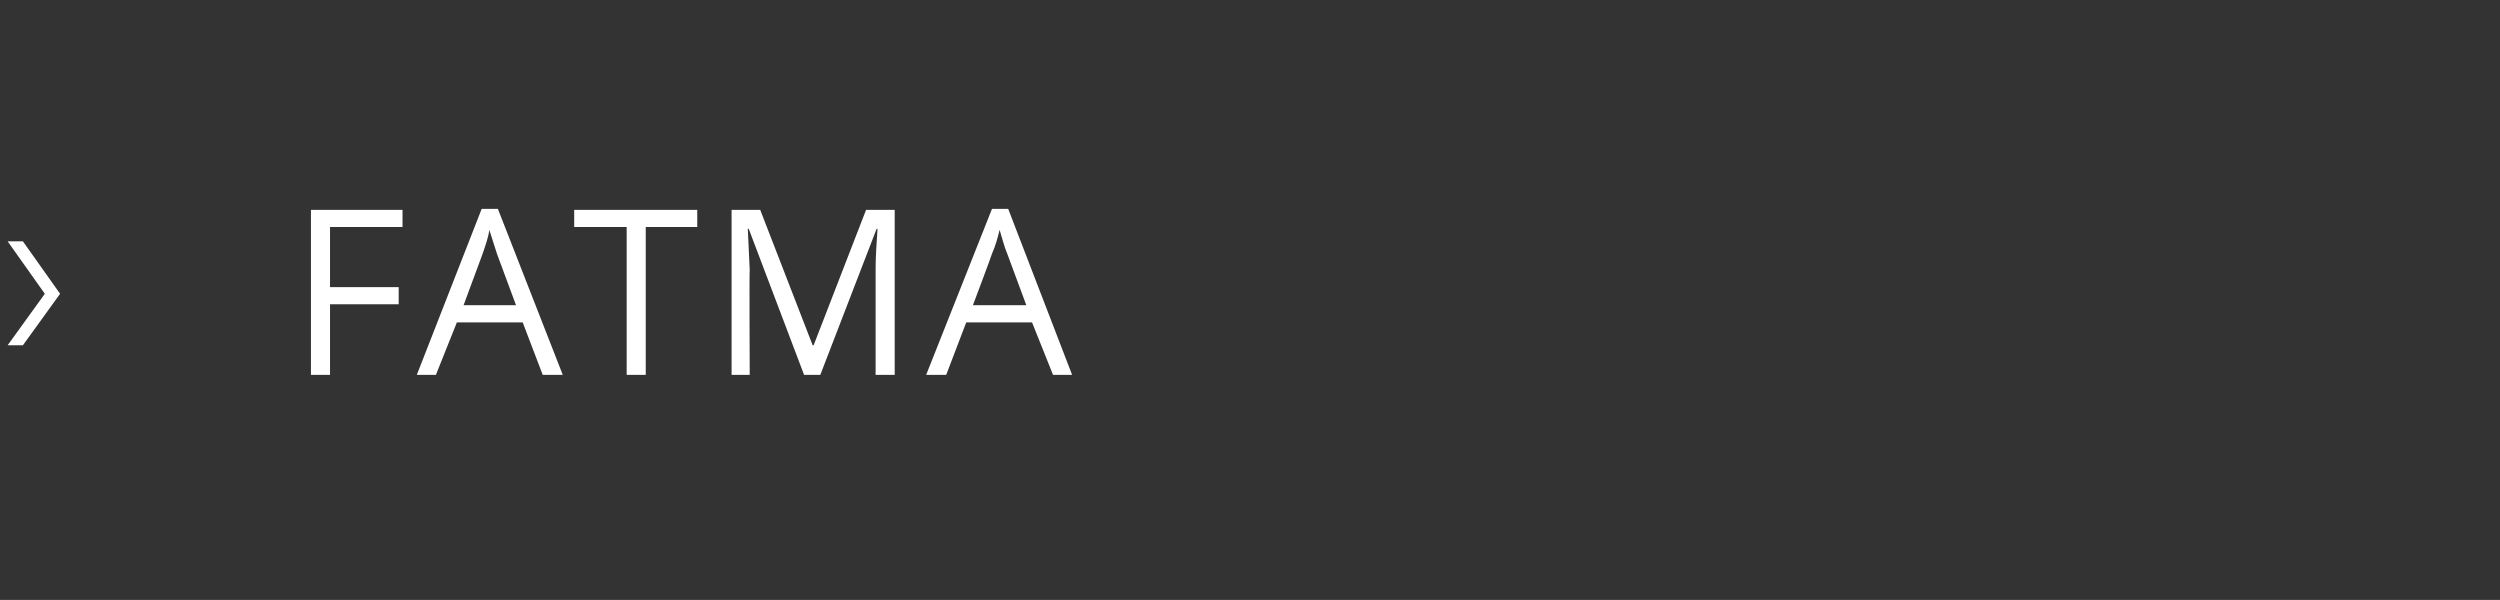 <svg xmlns="http://www.w3.org/2000/svg" width="262.1" height="62.9" viewBox="0 -2 262.1 62.9" xmlns:v="https://vecta.io/nano"><rect x="0" y="-2" width="262.1" height="62.9" fill="#333333" stroke="none"/><path d="M2.4 23.3l3.9 5.5-3.9 5.4H.8l3.9-5.4-3.9-5.5h1.6zm32.2 14h-2V20h9.6v1.8h-7.6v6.3h7.2v1.8h-7.2v7.4zm22.3 0l-2.1-5.5h-6.9l-2.2 5.5h-2l6.8-17.4h1.7L59 37.3h-2.1zM54.1 30l-2-5.4-.8-2.5c-.1.8-.4 1.6-.7 2.5-.01.01-2 5.4-2 5.4h5.5zm13.6 7.3h-2V21.8h-5.5V20h12.9v1.8h-5.4v15.5zm16.6 0L78.5 22s-.1-.05-.1 0l.2 4.3c-.05-.02 0 11 0 11h-1.9V20h3l5.5 14.2h.1L90.8 20h3v17.3h-2V26.1c0-1.2.1-2.6.2-4.1-.04-.02-.1 0-.1 0L86 37.3h-1.7zm26.1 0l-2.2-5.5h-6.9l-2.1 5.5h-2.1l6.9-17.4h1.7l6.7 17.4h-2zm-2.8-7.3l-2-5.4c-.3-.7-.5-1.5-.8-2.5-.2.8-.4 1.6-.8 2.5.03.01-2 5.4-2 5.4h5.6z" fill="#fff"/></svg>